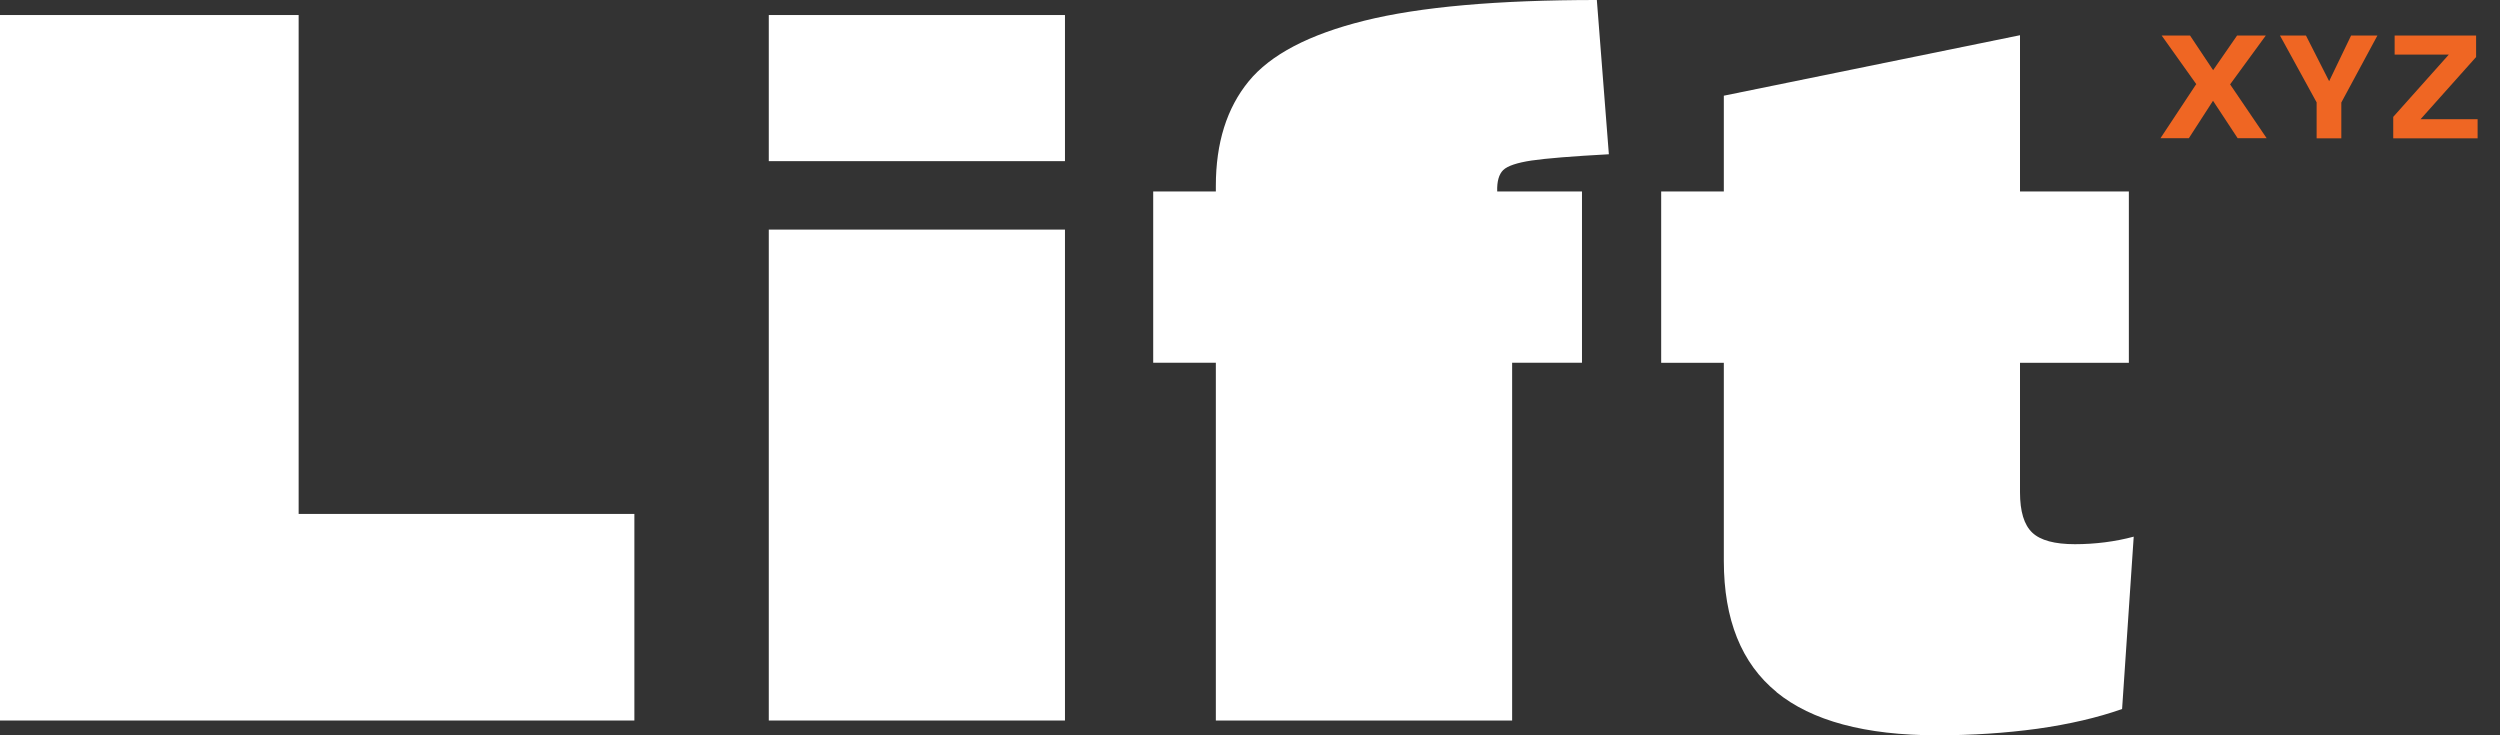 <svg width="68" height="20" viewBox="0 0 68 20" fill="none" xmlns="http://www.w3.org/2000/svg">
<rect x="0" y="0" width="68" height="20" fill="#333333" stroke="none"/>
<path d="M17.252 19.598H0V0.409H8.123V13.979H17.255V19.598H17.252Z" fill="white"/>
<path d="M28.967 4.383H20.911V0.409H28.967V4.383ZM28.967 19.598H20.911V6.245H28.967V19.598Z" fill="white"/>
<path d="M33.071 19.598V9.867H31.367V5.207H33.071V5.057C33.071 3.887 33.369 2.939 33.963 2.213C34.556 1.487 35.605 0.937 37.114 0.562C38.619 0.187 40.727 0 43.434 0L43.761 4.196C42.755 4.25 42.057 4.308 41.659 4.366C41.262 4.426 41.005 4.513 40.888 4.625C40.771 4.74 40.715 4.933 40.724 5.207H43.03V9.867H41.13V19.598H33.074H33.071Z" fill="white"/>
<path d="M48.323 18.824C47.367 18.044 46.888 16.853 46.888 15.254V9.868H45.184V5.208H46.888V2.603L54.944 0.958V5.208H57.905V9.868H54.944V13.39C54.944 13.911 55.055 14.277 55.278 14.488C55.5 14.698 55.886 14.802 56.438 14.802C56.99 14.802 57.537 14.732 58.037 14.597L57.721 19.285C57.049 19.522 56.28 19.7 55.415 19.822C54.55 19.94 53.641 20 52.691 20C50.735 20 49.279 19.608 48.321 18.827L48.323 18.824Z" fill="white"/>
<path d="M59.741 2.292L58.797 0.966H59.569L60.197 1.909L60.849 0.966H61.63L60.659 2.295L61.653 3.759H60.864L60.194 2.741L59.537 3.759H58.765L59.735 2.292H59.741Z" fill="#EF6623"/>
<path d="M63.014 2.788L62.015 0.966H62.722L63.351 2.205H63.354L63.95 0.966H64.666L63.684 2.788V3.762H63.012V2.788H63.014Z" fill="#EF6623"/>
<path d="M65.096 3.179L66.608 1.485H65.134V0.966H67.35V1.551L65.839 3.243H67.391V3.762H65.096V3.182V3.179Z" fill="#EF6623"/>
</svg>
